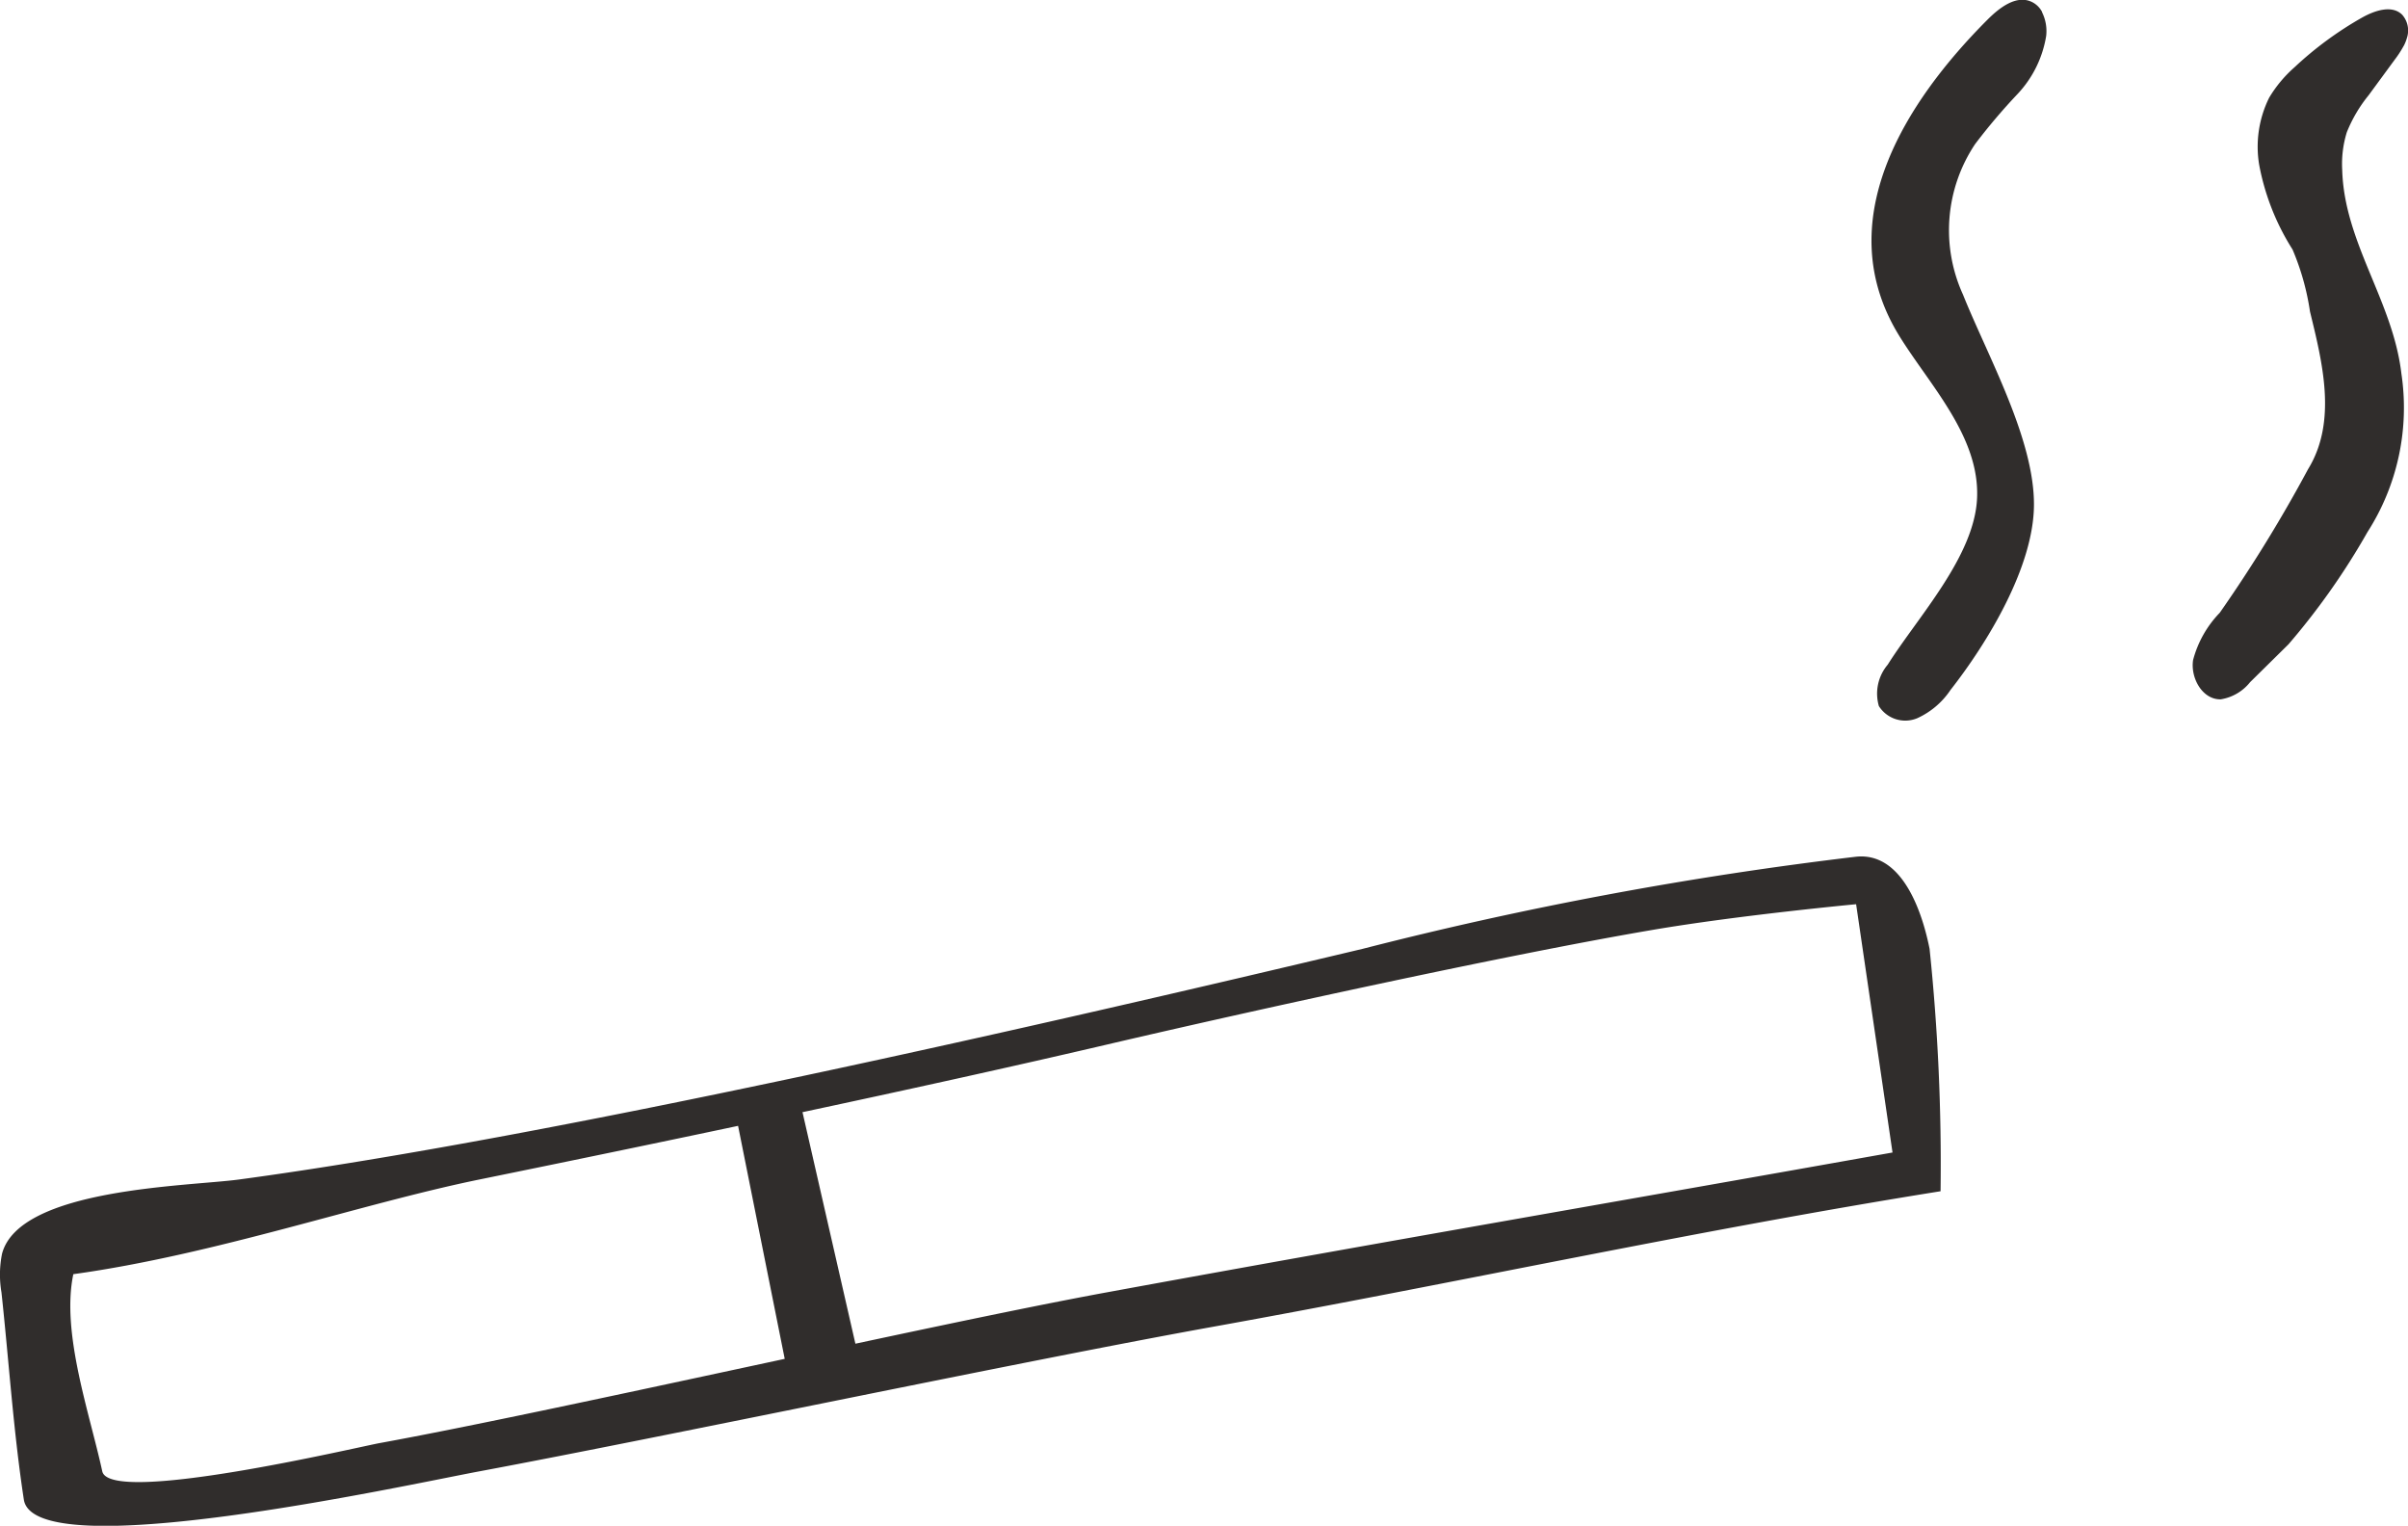 <svg xmlns="http://www.w3.org/2000/svg" xmlns:xlink="http://www.w3.org/1999/xlink" width="69" height="43.711" viewBox="0 0 69 43.711">
  <defs>
    <clipPath id="clip-path">
      <rect id="長方形_721" data-name="長方形 721" width="69" height="43.711" fill="none"/>
    </clipPath>
  </defs>
  <g id="グループ_744" data-name="グループ 744" transform="translate(0 -6)">
    <g id="グループ_743" data-name="グループ 743" transform="translate(0 6)" clip-path="url(#clip-path)">
      <path id="パス_1903" data-name="パス 1903" d="M245.972.345a1.215,1.215,0,0,1,.121.685,3.163,3.163,0,0,1-.82,1.663,17.162,17.162,0,0,0-1.217,1.436,4.443,4.443,0,0,0-.347,4.31c.7,1.749,2.045,4.128,2.034,6.03-.01,1.78-1.338,3.953-2.393,5.3a2.282,2.282,0,0,1-.951.807.893.893,0,0,1-1.1-.348,1.282,1.282,0,0,1,.253-1.185c.861-1.367,2.488-3.1,2.561-4.773.076-1.751-1.334-3.213-2.2-4.6-2.081-3.307.153-6.757,2.5-9.108.343-.343.822-.714,1.262-.51a.656.656,0,0,1,.3.288" transform="translate(-187.461 0)" fill="#302d2c"/>
      <path id="パス_1904" data-name="パス 1904" d="M288.529,2.232a3.082,3.082,0,0,1-.26.4l-.748,1.019a4.086,4.086,0,0,0-.623,1.057,3.07,3.07,0,0,0-.132,1.082c.058,2.083,1.45,3.752,1.694,5.822a6.6,6.6,0,0,1-.97,4.551,20.262,20.262,0,0,1-2.263,3.215l-1.1,1.085a1.349,1.349,0,0,1-.84.492c-.524.014-.874-.609-.794-1.127a3.079,3.079,0,0,1,.764-1.353,40.951,40.951,0,0,0,2.529-4.111c.845-1.371.409-3.071.056-4.521a7.184,7.184,0,0,0-.5-1.776,6.88,6.88,0,0,1-.956-2.428,3.162,3.162,0,0,1,.286-1.919,3.662,3.662,0,0,1,.727-.873,10.1,10.1,0,0,1,1.941-1.426c.359-.2.851-.368,1.144-.079a.684.684,0,0,1,.135.669,1.218,1.218,0,0,1-.09.224" transform="translate(-219.651 -0.92)" fill="#302d2c"/>
      <path id="パス_1905" data-name="パス 1905" d="M55.605,117.8c-6.941,1.108-13.878,2.63-20.81,3.876-5.352.962-15.711,3.15-21.056,4.148-2.175.406-12.759,2.738-13.056.81-.3-1.967-.427-3.957-.641-5.936a3.035,3.035,0,0,1,.017-1.11c.5-1.881,5.336-1.928,6.788-2.124,9.161-1.235,23.291-4.491,32.2-6.609a108.286,108.286,0,0,1,14.138-2.639c1.478-.154,1.98,2.011,2.106,2.639a59.579,59.579,0,0,1,.315,6.945m-2.42-8.223s-3.333.311-5.823.734c-4.189.712-11.507,2.319-15.646,3.287-5.439,1.272-12.509,2.75-17.977,3.865-3.373.688-7.583,2.152-11.639,2.713-.353,1.676.466,3.973.829,5.647.214.989,7.347-.7,7.948-.808,5.055-.922,15.785-3.392,20.839-4.319,7.631-1.4,14.874-2.644,22.512-4.006" transform="translate(0 -83.672)" fill="#302d2c"/>
      <path id="パス_1906" data-name="パス 1906" d="M90.466,140.888l1.383,6.908h2.127l-1.808-7.913Z" transform="translate(-69.344 -108.77)" fill="#302d2c"/>
    </g>
  </g>
</svg>
